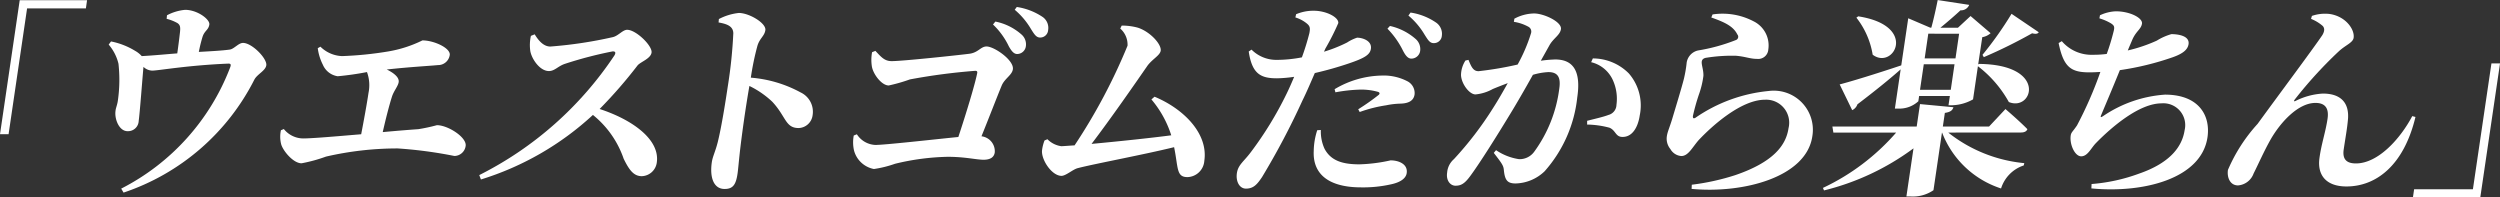 <svg xmlns="http://www.w3.org/2000/svg" xmlns:xlink="http://www.w3.org/1999/xlink" width="143.315" height="11.317" viewBox="0 0 143.315 11.317">
  <rect x="0" y="0" width="143.315" height="11.317" fill="#333333" stroke="none"/>
  <defs>
    <clipPath id="clip-path">
      <rect id="長方形_2694" data-name="長方形 2694" width="143.315" height="11.317" transform="translate(0 0)" fill="#fff"/>
    </clipPath>
  </defs>
  <g id="グループ_5354" data-name="グループ 5354" transform="translate(0)">
    <path id="パス_13742" data-name="パス 13742" d="M1.13.012,0,7.694H.492L1.553.48H4.924L4.991.012Z" fill="#fff"/>
    <g id="グループ_5353" data-name="グループ 5353">
      <g id="グループ_5352" data-name="グループ 5352" clip-path="url(#clip-path)">
        <path id="パス_13743" data-name="パス 13743" d="M9.572.876A2.74,2.74,0,0,1,10.613.564c.708,0,1.43.552,1.388.84-.048.325-.28.348-.394.72a8.325,8.325,0,0,0-.209.852c.641-.036,1.33-.072,1.759-.132.254-.024.511-.384.774-.384.517,0,1.392.9,1.335,1.284-.046.312-.517.505-.683.817a13.045,13.045,0,0,1-7.5,6.48l-.135-.228a13.011,13.011,0,0,0,6.237-6.924c.078-.2.049-.253-.132-.241-2.353.1-3.968.4-4.328.4a.746.746,0,0,1-.5-.216c-.062.673-.21,2.653-.274,3.1a.61.61,0,0,1-.627.588c-.494.012-.773-.7-.7-1.176.008-.132.1-.336.131-.565a8.381,8.381,0,0,0,.037-2.124A2.608,2.608,0,0,0,6.23,2.556l.135-.18a4.224,4.224,0,0,1,1.384.54,1.47,1.47,0,0,1,.376.3c.664-.035,1.419-.108,2.037-.156.056-.384.121-.9.157-1.224.025-.264.022-.4-.153-.516a2.48,2.48,0,0,0-.613-.24Z" fill="#fff"/>
        <path id="パス_13744" data-name="パス 13744" d="M18.369,2.676a1.865,1.865,0,0,0,1.24.54,20.3,20.3,0,0,0,2.628-.264,7.034,7.034,0,0,0,1.978-.636c.671,0,1.625.444,1.567.84a.675.675,0,0,1-.684.576c-.476.048-1.539.1-2.928.252.414.2.724.456.685.72-.035.241-.278.5-.386.84-.159.5-.354,1.261-.528,2.029.791-.073,1.52-.132,2.04-.168a9.947,9.947,0,0,0,1.066-.229c.635,0,1.72.7,1.647,1.188a.659.659,0,0,1-.648.577A24.905,24.905,0,0,0,22.8,8.509a18.266,18.266,0,0,0-4.112.468,8.8,8.8,0,0,1-1.4.384c-.48,0-1.068-.72-1.17-1.093a1.746,1.746,0,0,1-.014-.8l.167-.072a1.432,1.432,0,0,0,1.1.54c.54,0,1.913-.121,3.334-.24.149-.768.327-1.741.421-2.377a2.169,2.169,0,0,0-.089-1.188,16.633,16.633,0,0,1-1.678.24,1.1,1.1,0,0,1-.851-.66,2.92,2.92,0,0,1-.292-.948Z" fill="#fff"/>
        <path id="パス_13745" data-name="パス 13745" d="M30.652,1.968c.213.349.5.7.9.7a24.573,24.573,0,0,0,3.581-.54c.311-.072.566-.42.818-.42.515,0,1.459.925,1.4,1.308-.051.349-.629.529-.8.732a26.731,26.731,0,0,1-2.177,2.5c1.876.612,3.471,1.752,3.277,3.072a.9.9,0,0,1-.858.78c-.468,0-.728-.36-1.041-1A5.519,5.519,0,0,0,33.99,6.589a16.737,16.737,0,0,1-6.421,3.7l-.095-.252a20.186,20.186,0,0,0,7.751-6.864c.1-.18.033-.228-.1-.228a22.829,22.829,0,0,0-2.72.708c-.415.131-.6.42-.937.42-.528,0-.989-.7-1.067-1.141a2.428,2.428,0,0,1,.033-.876Z" fill="#fff"/>
        <path id="パス_13746" data-name="パス 13746" d="M41.21,1.092A3.2,3.2,0,0,1,42.353.743c.6,0,1.58.589,1.522.985-.052.348-.333.468-.459.912a15.623,15.623,0,0,0-.374,1.812A7.146,7.146,0,0,1,45.9,5.3a1.224,1.224,0,0,1,.683,1.309.835.835,0,0,1-.8.731c-.767,0-.718-.66-1.516-1.512a5.219,5.219,0,0,0-1.307-.9c-.224,1.272-.437,2.808-.553,3.841-.066.612-.1,1.02-.127,1.188-.091.624-.26.876-.741.876-.623,0-.863-.648-.733-1.537.048-.323.2-.6.334-1.127.228-.9.476-2.509.583-3.228A26.89,26.89,0,0,0,42.038,1.9c-.013-.4-.365-.528-.845-.613Z" fill="#fff"/>
        <path id="パス_13747" data-name="パス 13747" d="M50.182,2.916c.322.336.512.588.932.588.636,0,3.768-.336,4.44-.42.524-.06.662-.42,1-.42.443,0,1.586.792,1.51,1.308-.049.337-.473.528-.642.936-.278.673-.706,1.789-1.158,2.905a.864.864,0,0,1,.762.924c-.04.276-.254.42-.637.42-.432,0-1.055-.168-2.05-.168a13.784,13.784,0,0,0-3.032.4,6.359,6.359,0,0,1-1.208.3,1.464,1.464,0,0,1-1.14-1.056,2.1,2.1,0,0,1-.017-.864l.179-.072a1.327,1.327,0,0,0,1.062.612c.551,0,3.307-.312,4.755-.456.432-1.3.943-2.976,1.076-3.637.028-.108,0-.156-.109-.156a34.688,34.688,0,0,0-3.743.492,9.571,9.571,0,0,1-1.215.348c-.4,0-.889-.635-.966-1.091a2.4,2.4,0,0,1,.012-.817Zm6.879-1.68a3.2,3.2,0,0,1,1.5.744.746.746,0,0,1,.248.672.509.509,0,0,1-.5.444c-.192,0-.334-.18-.485-.456a4.254,4.254,0,0,0-.9-1.236ZM58.289.4a3.618,3.618,0,0,1,1.486.576.761.761,0,0,1,.311.744.456.456,0,0,1-.461.432c-.228,0-.341-.2-.526-.492a4.259,4.259,0,0,0-.929-1.1Z" fill="#fff"/>
        <path id="パス_13748" data-name="パス 13748" d="M66.185,5.544c1.649.684,3.085,2.1,2.854,3.672a1,1,0,0,1-.966.937c-.648,0-.522-.528-.766-1.716-1.756.432-4.6.96-5.515,1.2-.272.06-.688.444-.94.444-.552,0-1.162-.912-1.117-1.453a2.3,2.3,0,0,1,.144-.576l.166-.071a1.379,1.379,0,0,0,.794.4c.1,0,.374-.025.762-.048a32.77,32.77,0,0,0,3.036-5.713,1.223,1.223,0,0,0-.419-.984l.085-.169a3.432,3.432,0,0,1,.929.121c.7.228,1.36.948,1.306,1.32-.041.276-.505.492-.779.888-.747,1.08-2.071,2.988-3.185,4.453,1.433-.133,3.394-.337,4.569-.493A5.964,5.964,0,0,0,66.006,5.7Z" fill="#fff"/>
        <path id="パス_13749" data-name="パス 13749" d="M75.9,2.964a8.194,8.194,0,0,0,1.325-.528,2.4,2.4,0,0,1,.57-.276c.3,0,.861.168.793.636-.05.336-.342.528-1.263.84a20.088,20.088,0,0,1-1.952.552c-.219.5-.457,1.069-.713,1.584a42.83,42.83,0,0,1-2.313,4.381c-.276.408-.48.66-.924.66-.36,0-.589-.4-.517-.888s.4-.66.816-1.224A20.3,20.3,0,0,0,73.76,5.364c.136-.276.283-.612.429-.96a7.7,7.7,0,0,1-.983.085c-.911,0-1.43-.228-1.621-1.537l.16-.108a2.005,2.005,0,0,0,1.388.588,7.558,7.558,0,0,0,1.5-.144A14.373,14.373,0,0,0,75.062,1.9c.057-.3.034-.4-.146-.552A1.9,1.9,0,0,0,74.259,1L74.3.816a2.519,2.519,0,0,1,1.013-.2c.732,0,1.443.384,1.406.708a13.972,13.972,0,0,1-.742,1.464Zm-.181,4.488a2.379,2.379,0,0,0,.213,1.08c.367.685,1.033.889,2,.889a9.276,9.276,0,0,0,1.785-.228c.468,0,1,.216.923.732-.046.312-.377.528-.873.636a7.249,7.249,0,0,1-1.741.18c-1.835,0-2.781-.744-2.715-2.088a4.067,4.067,0,0,1,.2-1.188Zm2.142-1.188a12.668,12.668,0,0,0,1.178-.828c.071-.072.055-.132-.035-.168a3.57,3.57,0,0,0-1.012-.132,9.134,9.134,0,0,0-1.439.156l-.045-.179a5.447,5.447,0,0,1,2.681-.781,2.944,2.944,0,0,1,1.51.336.761.761,0,0,1,.393.744c-.048.336-.3.516-.82.529a4.527,4.527,0,0,0-.807.095,7.842,7.842,0,0,0-1.519.385ZM79.68,1.488a3.326,3.326,0,0,1,1.484.756.769.769,0,0,1,.247.684.512.512,0,0,1-.52.432c-.189-.012-.321-.18-.47-.468a4.887,4.887,0,0,0-.884-1.248ZM80.861.72a3.5,3.5,0,0,1,1.483.588.783.783,0,0,1,.311.744.453.453,0,0,1-.469.42c-.228,0-.332-.192-.517-.48a4.227,4.227,0,0,0-.93-1.1Z" fill="#fff"/>
        <path id="パス_13750" data-name="パス 13750" d="M88.329,3.481a7.556,7.556,0,0,1,.827-.072c.959,0,1.5.576,1.262,2.172a7.583,7.583,0,0,1-1.87,4.236,2.48,2.48,0,0,1-1.663.7c-.467,0-.62-.18-.676-.781-.025-.239-.092-.347-.577-.972l.131-.156a3.164,3.164,0,0,0,1.316.516,1.031,1.031,0,0,0,.866-.419,7.779,7.779,0,0,0,1.439-3.6c.1-.648-.059-.972-.624-.972a3.74,3.74,0,0,0-.885.156c-.441.792-.939,1.656-1.335,2.3-.728,1.2-1.7,2.749-2.24,3.48-.331.456-.541.577-.863.577-.289,0-.546-.289-.479-.745a1.143,1.143,0,0,1,.391-.78A19.742,19.742,0,0,0,85.6,6.181c.3-.468.571-.948.833-1.416-.318.12-.624.24-.854.336a2.54,2.54,0,0,1-.993.312c-.361,0-.819-.624-.832-1.116a1.579,1.579,0,0,1,.255-.828l.173-.037c.158.384.265.649.576.649A19.371,19.371,0,0,0,87,3.7a9.336,9.336,0,0,0,.769-1.8.313.313,0,0,0-.138-.359,2.522,2.522,0,0,0-.846-.289l.027-.18a2.462,2.462,0,0,1,1.136-.3c.551,0,1.6.48,1.534.9-.049.336-.424.516-.652.913Zm2.982-.132a2.909,2.909,0,0,1,2.067.864A2.8,2.8,0,0,1,94,6.613c-.106.72-.447,1.236-.974,1.236-.421.012-.389-.372-.762-.528a5.211,5.211,0,0,0-1.28-.18l0-.216c.522-.132.944-.228,1.224-.336a.612.612,0,0,0,.457-.576,2.59,2.59,0,0,0-.21-1.428,1.833,1.833,0,0,0-1.241-1.02Z" fill="#fff"/>
        <path id="パス_13751" data-name="パス 13751" d="M98.1,1.008l.074-.18a3.829,3.829,0,0,1,2.365.4,1.54,1.54,0,0,1,.831,1.608.579.579,0,0,1-.643.54c-.4,0-.664-.132-1.2-.179a9.258,9.258,0,0,0-1.671.107c-.22.024-.281.121-.3.216-.028.193.107.492.094.829a5.022,5.022,0,0,1-.229.984,11.517,11.517,0,0,0-.374,1.32c-.008.132.038.156.143.1a8.859,8.859,0,0,1,4.195-1.536,2.242,2.242,0,0,1,2.508,2.6c-.345,2.341-3.951,3.289-6.92,3.012l.011-.24a13.369,13.369,0,0,0,2.5-.552c2.171-.744,2.9-1.7,3.045-2.688a1.318,1.318,0,0,0-1.354-1.632c-1.344,0-3,1.464-3.809,2.328-.362.42-.588.9-.983.9a.786.786,0,0,1-.626-.4.938.938,0,0,1-.2-.756c.034-.228.156-.492.3-.96.167-.564.533-1.752.676-2.317a7.249,7.249,0,0,0,.15-.852.841.841,0,0,1,.664-.768A10.383,10.383,0,0,0,99.5,2.3a.2.2,0,0,0,.095-.324c-.239-.492-.781-.72-1.488-.972" fill="#fff"/>
        <path id="パス_13752" data-name="パス 13752" d="M111.685,7.6a8.271,8.271,0,0,0,4.36,1.752l-.032.132a2.026,2.026,0,0,0-1.3,1.32,5.4,5.4,0,0,1-3.378-3.2h-.011l-.486,3.3a2.084,2.084,0,0,1-1.289.36h-.263l.407-2.76a14.377,14.377,0,0,1-5.129,2.412l-.063-.144A12.745,12.745,0,0,0,108.7,7.6h-3.6l-.057-.348h4.834l.189-1.285,1.916.18c-.048.168-.161.277-.491.325l-.115.78h2.651l.938-1s.788.672,1.257,1.152c-.044.132-.184.192-.364.192Zm-2.727-3.625c-.554.492-1.372,1.164-2.479,2.005a.575.575,0,0,1-.3.335l-.718-1.476c.61-.156,2.067-.6,3.531-1.092l.4-2.7,1.263.54h.06c.127-.456.273-1.116.366-1.584l1.806.276a.5.5,0,0,1-.5.312c-.306.288-.786.7-1.154,1h1.007l.724-.672,1.149.984a.942.942,0,0,1-.477.228L113.4,3.7l.042-.036c3.964.036,3.085,2.749,1.717,2.185a6.619,6.619,0,0,0-1.773-2.053l-.279,1.9a2.571,2.571,0,0,1-1.177.337H111.7l.078-.528h-1.763l-.044.3a1.606,1.606,0,0,1-1.154.42h-.191ZM106.525.936c3.471.54,2.015,3.1.828,2.2a4.641,4.641,0,0,0-.934-2.124Zm5.305,4.212.215-1.464h-1.762l-.216,1.464Zm-1.289-3.216-.208,1.417H112.1l.208-1.417Zm3.107,1.212A20.56,20.56,0,0,0,115.314.792l1.56,1.056c-.063.1-.185.109-.381.06a28.308,28.308,0,0,1-2.769,1.368Z" fill="#fff"/>
        <path id="パス_13753" data-name="パス 13753" d="M120.382.876a2.343,2.343,0,0,1,.909-.228c.816,0,1.551.384,1.5.708s-.337.42-.556.924c-.075.18-.164.384-.258.612a8.8,8.8,0,0,0,1.666-.564,3.258,3.258,0,0,1,.835-.371c.323,0,1.057.071.983.575-.046.312-.32.54-.891.744a16.253,16.253,0,0,1-3.047.745c-.377.936-.873,2.1-1.058,2.544-.071.156-.052.192.107.084a7.169,7.169,0,0,1,3.539-1.224c1.908,0,2.623,1.163,2.435,2.448-.349,2.364-3.652,3.216-6.656,2.928l.012-.252a10.086,10.086,0,0,0,2.7-.588c1.857-.636,2.5-1.6,2.634-2.5a1.25,1.25,0,0,0-1.321-1.536c-1.283,0-2.862,1.356-3.766,2.28-.282.288-.471.756-.842.756s-.678-.7-.6-1.2c.027-.181.13-.228.362-.576a22.359,22.359,0,0,0,1.337-3.061c-.206.012-.423.024-.628.024-1.043,0-1.482-.276-1.766-1.68l.183-.108a2.239,2.239,0,0,0,1.8.78,5.673,5.673,0,0,0,.776-.048,12.712,12.712,0,0,0,.389-1.272c.081-.3.03-.36-.144-.48a2.938,2.938,0,0,0-.665-.288Z" fill="#fff"/>
        <path id="パス_13754" data-name="パス 13754" d="M132.481,1.092l.051-.18A2.317,2.317,0,0,1,133.543.8c.927.132,1.452.888,1.381,1.368-.041.276-.444.408-.831.756a24.362,24.362,0,0,0-2.558,2.8c-.046.073-.028.108.063.06a3.976,3.976,0,0,1,1.562-.42c1.019,0,1.507.517,1.443,1.441-.047.563-.151,1.1-.248,1.764-.089.6.206.8.7.8,1.272,0,2.547-1.416,3.23-2.713l.184.049c-.678,2.82-2.289,3.984-3.956,3.984-1.151,0-1.682-.636-1.549-1.621.111-.827.351-1.488.464-2.256.075-.5-.046-.912-.693-.912-.972,0-1.969,1.068-2.545,2.053-.4.7-.714,1.428-1,1.992a1.034,1.034,0,0,1-.893.684c-.456,0-.641-.456-.578-.888a9.373,9.373,0,0,1,1.7-2.64c.994-1.369,3.249-4.393,3.712-5.089.143-.24.131-.408.017-.528a2.333,2.333,0,0,0-.661-.4" fill="#fff"/>
        <path id="パス_13755" data-name="パス 13755" d="M142.185,11.317h-3.862l.069-.468h3.37l1.062-7.213h.492Z" fill="#fff"/>
      </g>
    </g>
  </g>
</svg>
